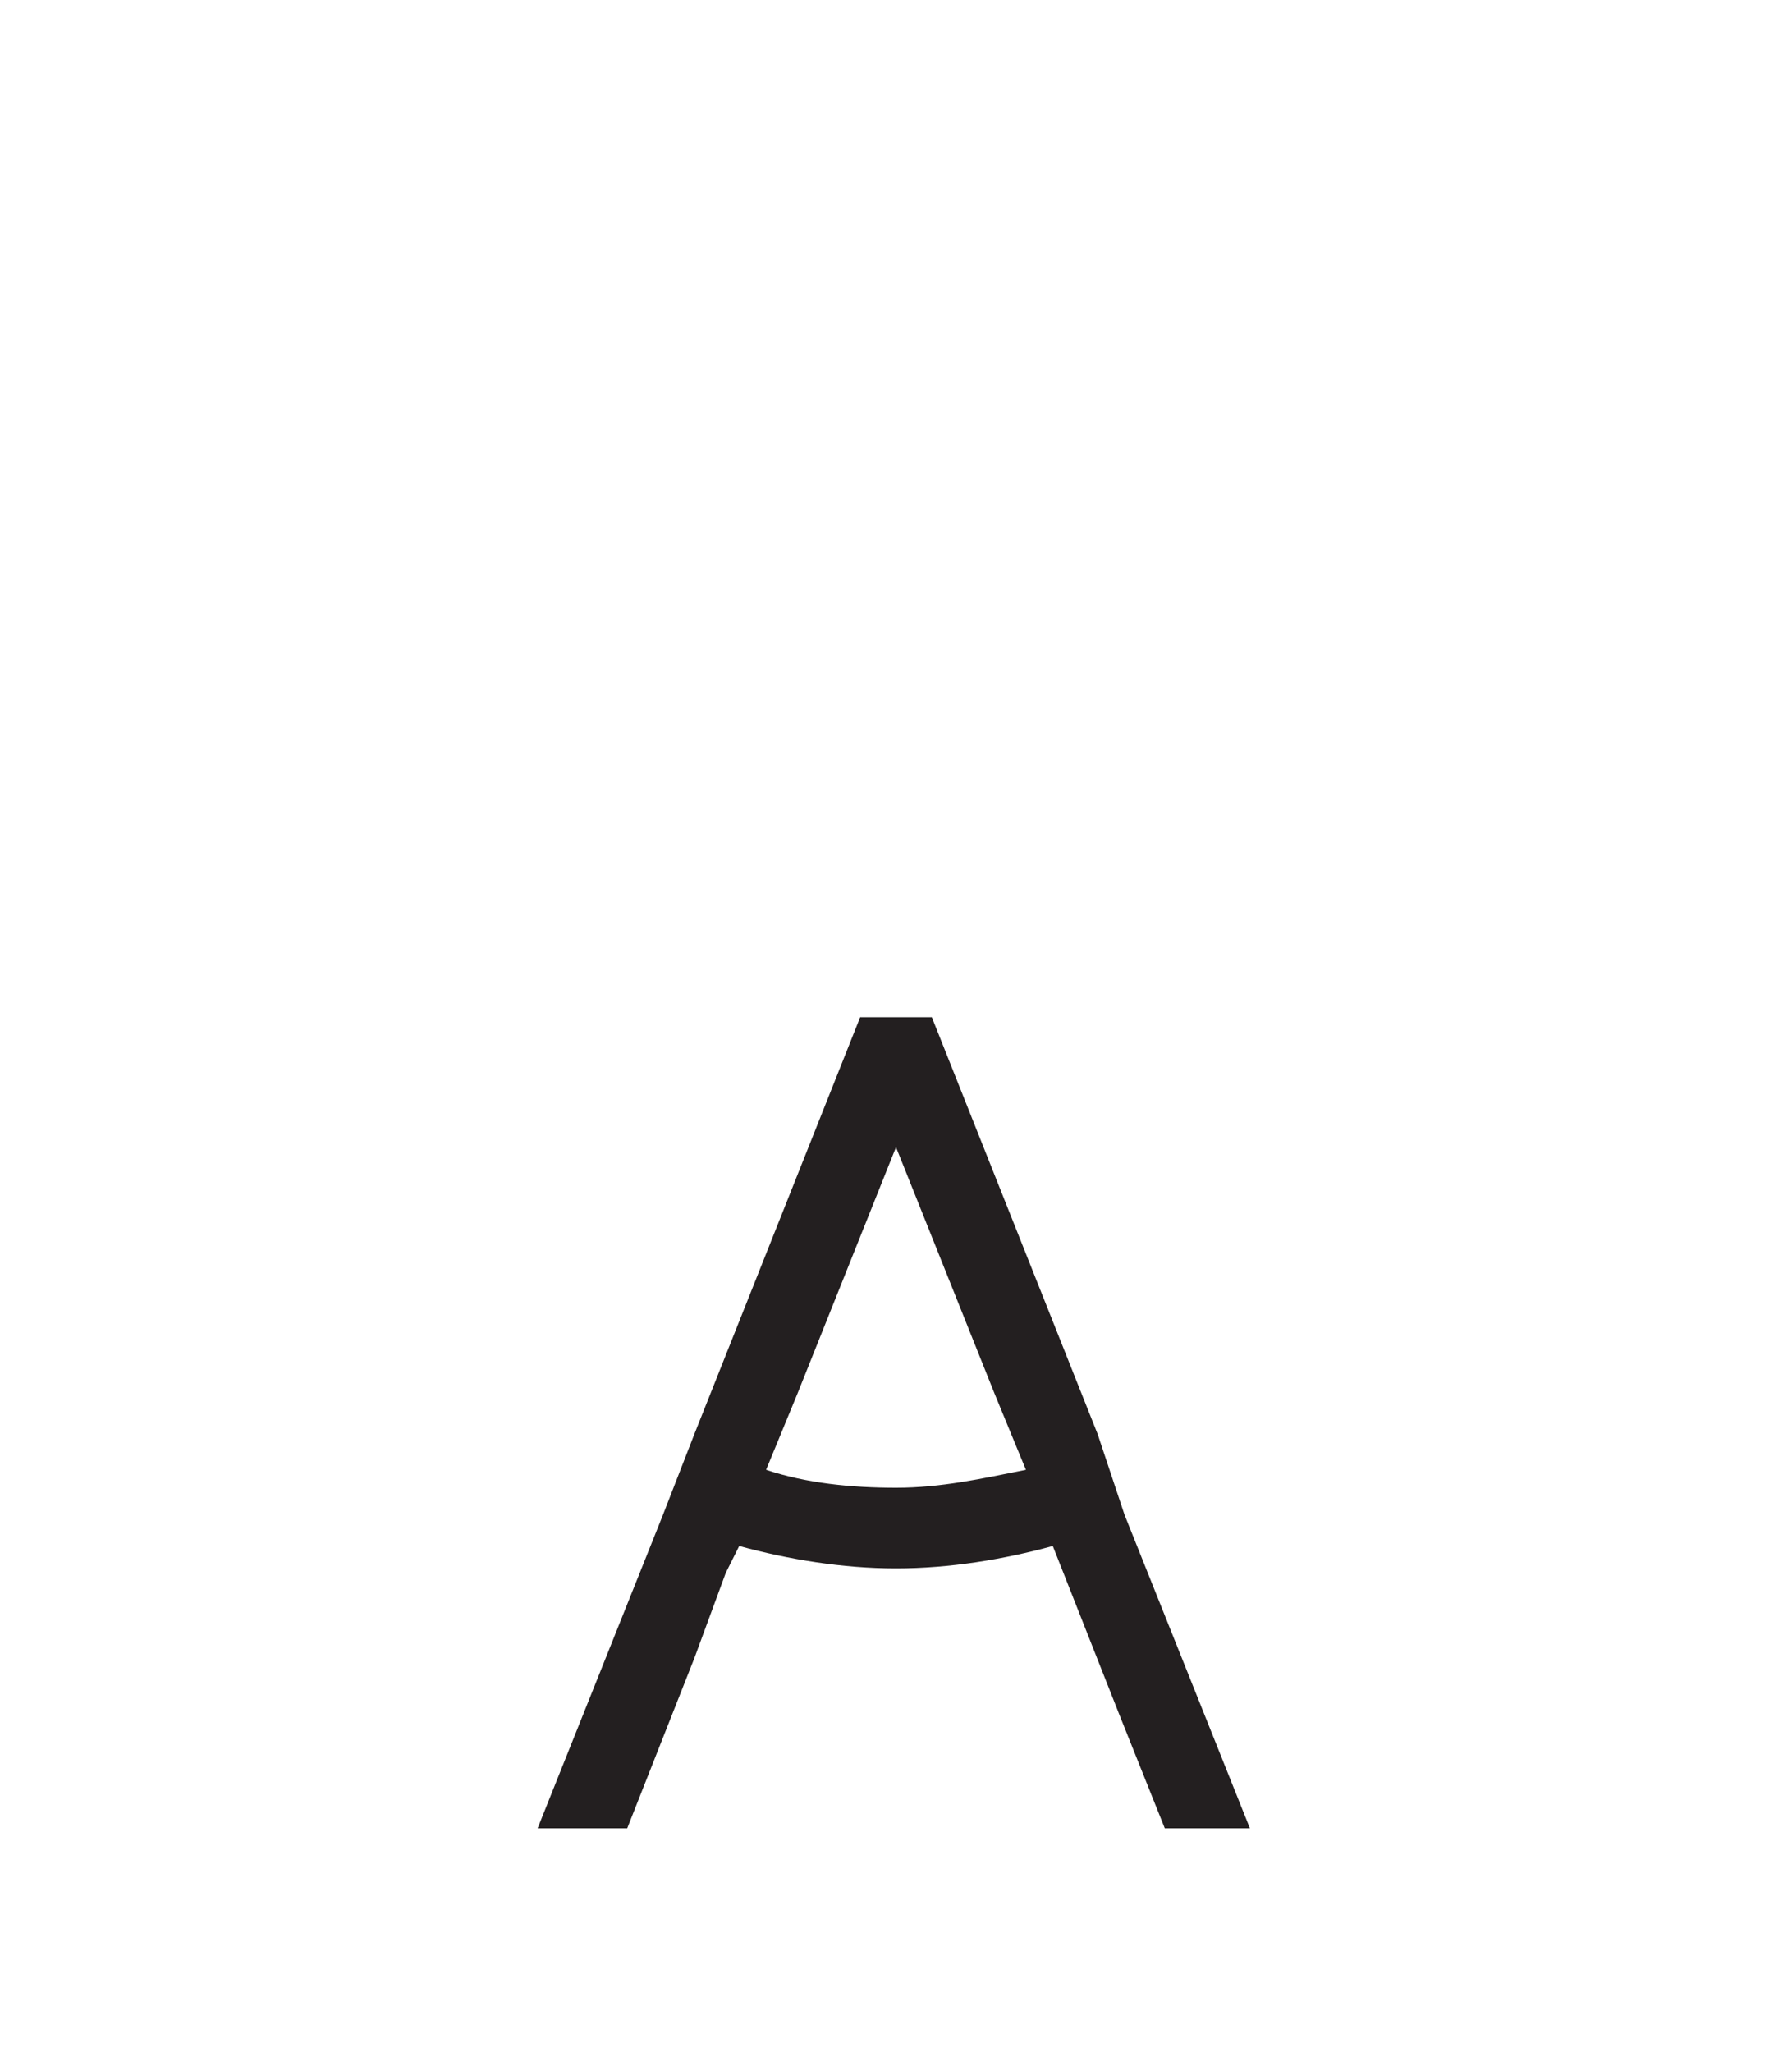<?xml version="1.0" encoding="utf-8"?>
<!-- Generator: Adobe Illustrator 19.2.1, SVG Export Plug-In . SVG Version: 6.00 Build 0)  -->
<svg version="1.1" id="Layer_1" xmlns="http://www.w3.org/2000/svg" xmlns:xlink="http://www.w3.org/1999/xlink" x="0px" y="0px"
	 viewBox="0 0 40 45.8" style="enable-background:new 0 0 40 45.8;" xml:space="preserve">
<style type="text/css">
	.st0{fill:#231F20;}
</style>
<g id="Design_1_">
	<path class="st0" d="M14.8,33.8l-2.8,7h2l1.5-3.8l0,0l0.7-1.9l0,0l0.3-0.6c1.1,0.3,2.3,0.5,3.5,0.5s2.4-0.2,3.5-0.5l1.5,3.8l1,2.5
		h1.9l-2.8-7L24.5,32l-3.7-9.3h-1.6L15.5,32L14.8,33.8z M20,33.2c-1,0-2-0.1-2.9-0.4l0,0l0.7-1.7l0,0l2.2-5.5l2.2,5.5l0.7,1.7
		C21.9,33,21,33.2,20,33.2z"/>
</g>
</svg>
